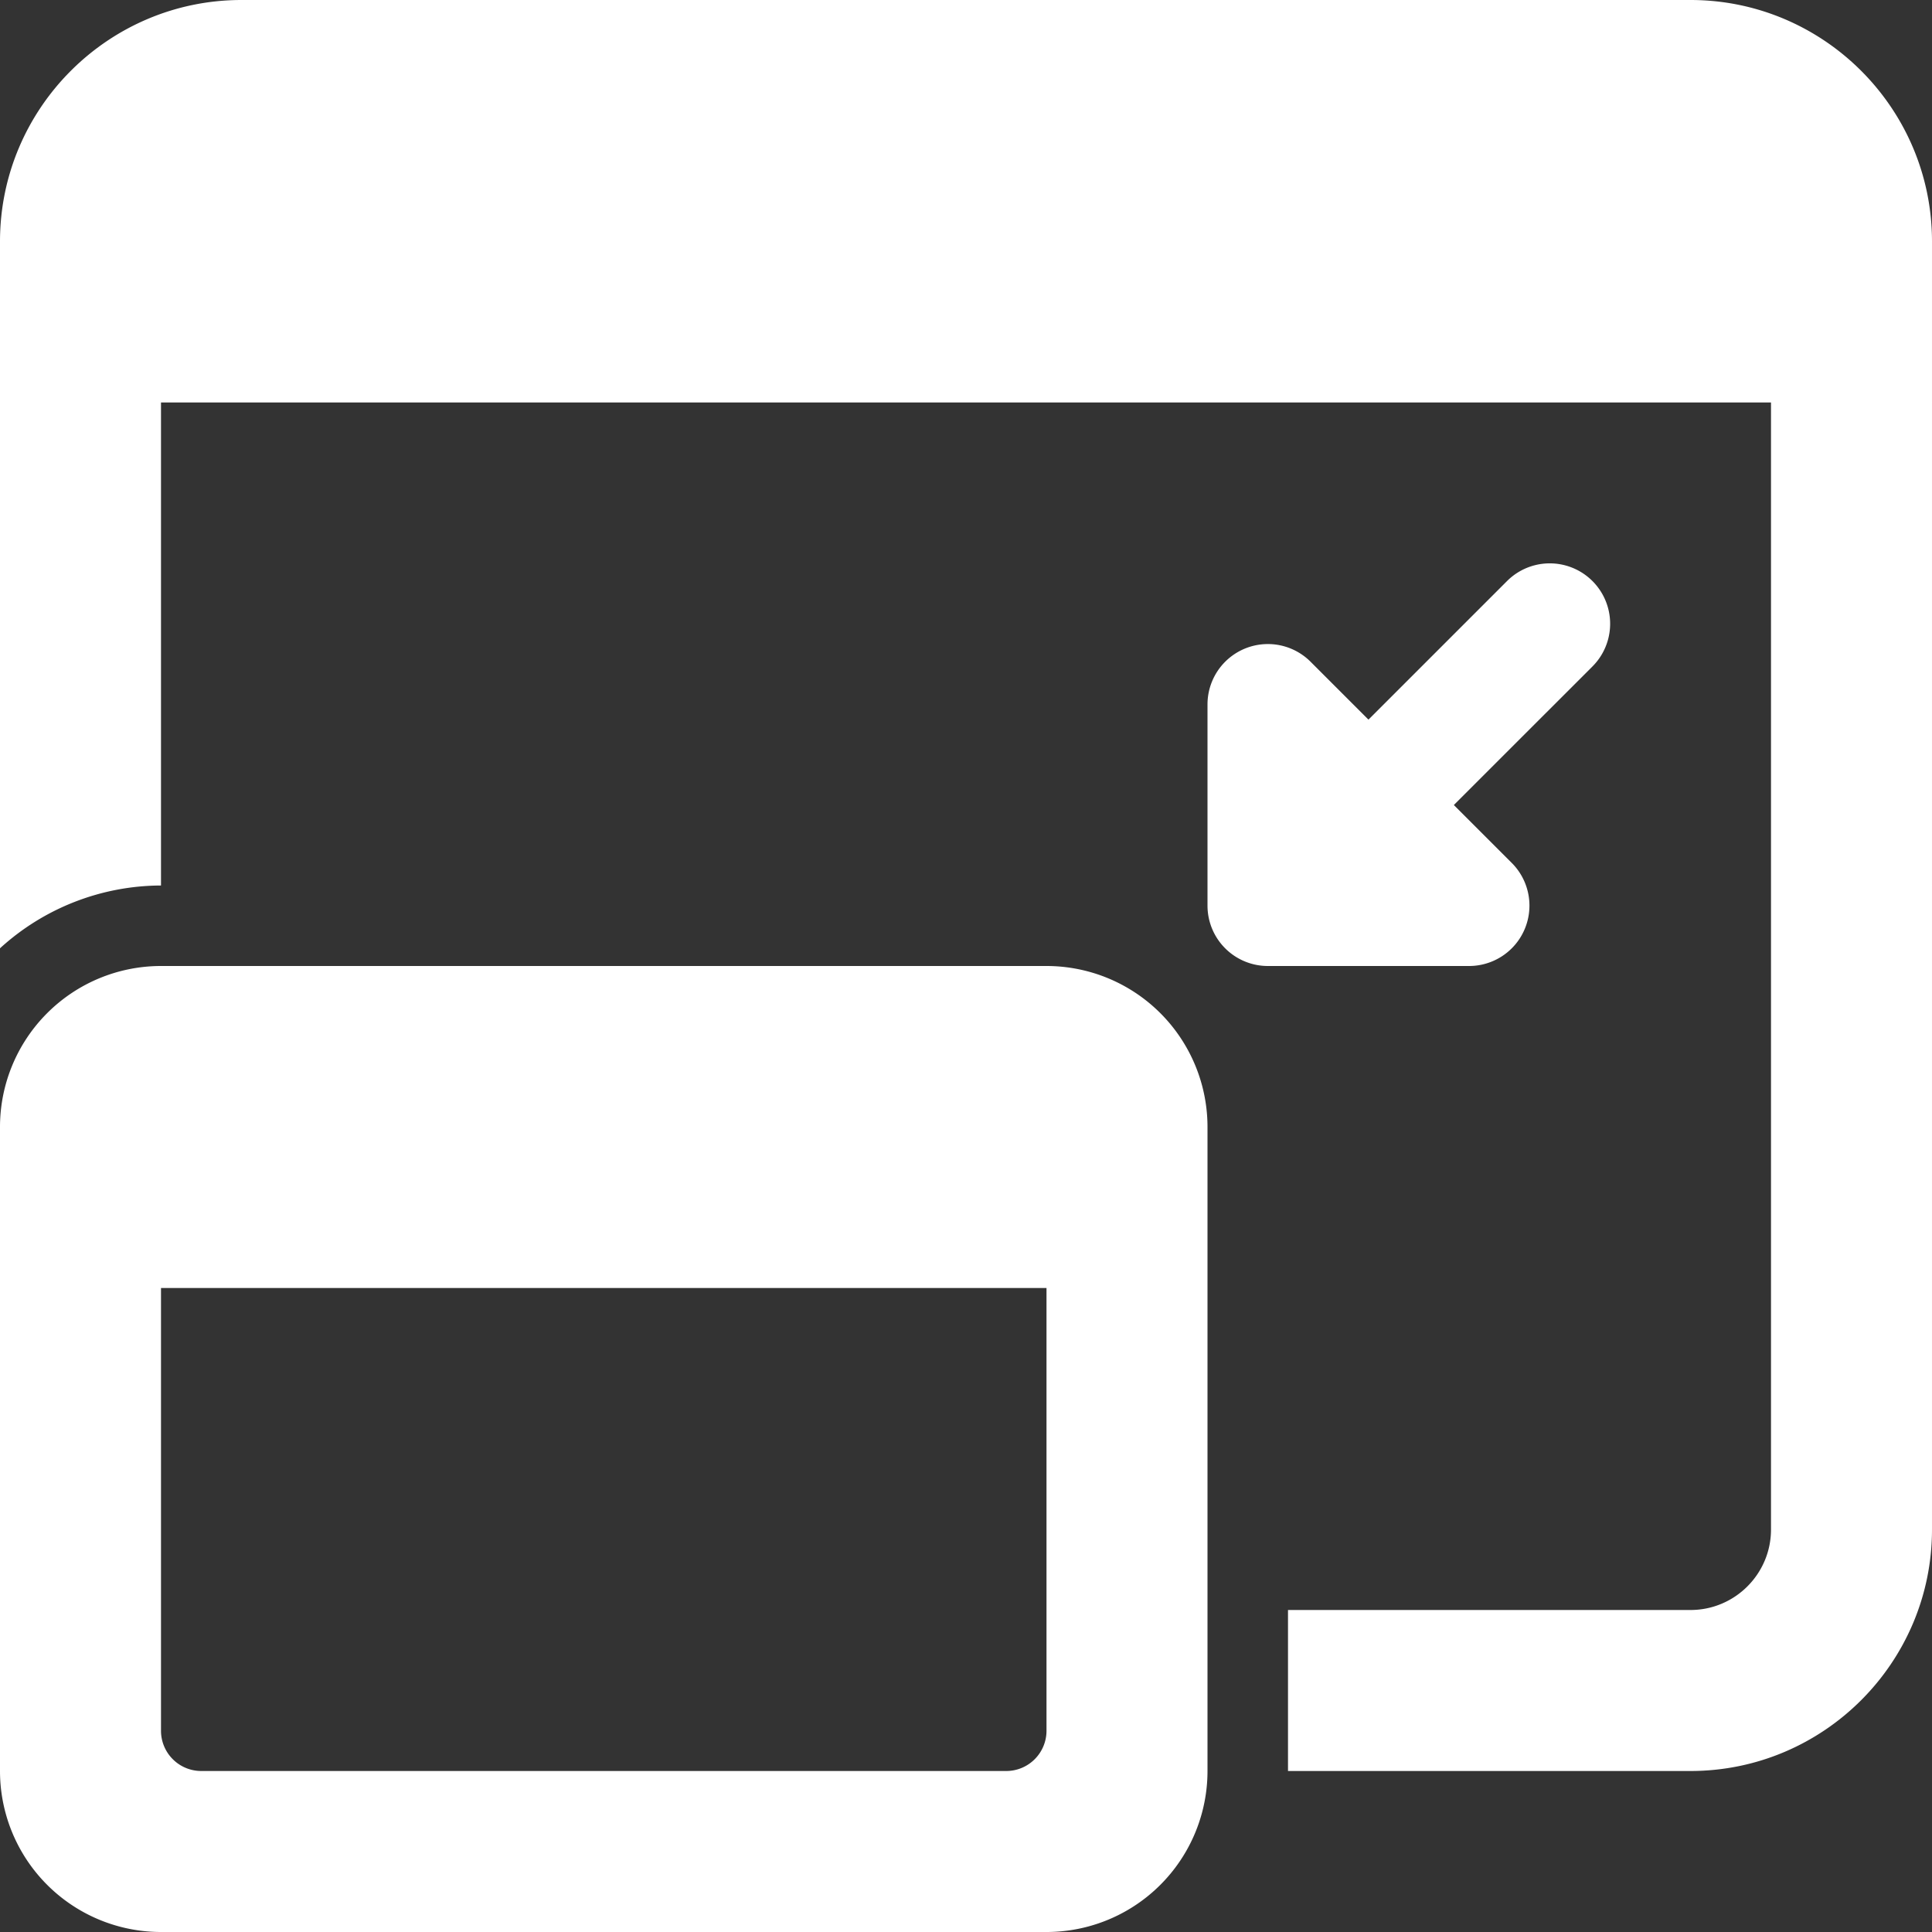 <svg xmlns="http://www.w3.org/2000/svg" version="1.1" xmlns:xlink="http://www.w3.org/1999/xlink" xmlns:svgjs="http://svgjs.com/svgjs" width="512" height="512" x="0" y="0" viewBox="0 0 24 24" style="enable-background:new 0 0 512 512" xml:space="preserve" class=""><rect x="0" y="0" width="24" height="24" fill="#333333" stroke="none"/><g><path d="M16 11.75a.75.75 0 0 1-.53-1.281l3.251-3.251a.75.75 0 1 1 1.061 1.061L16.53 11.53a.744.744 0 0 1-.53.22zM13 12H2a2 2 0 0 0-2 2v8a2 2 0 0 0 2 2h11a2 2 0 0 0 2-2v-8a2 2 0 0 0-2-2zm-.5 10h-10a.5.5 0 0 1-.5-.5V16h11v5.5a.5.5 0 0 1-.5.5z" fill="#ffffff" data-original="#000000" class=""></path><path d="M21 0H3C1.346 0 0 1.346 0 3v8.78A2.98 2.98 0 0 1 2 11V5h20v14c0 .552-.449 1-1 1h-5v2h5c1.654 0 3-1.346 3-3V3c0-1.654-1.346-3-3-3z" fill="#ffffff" data-original="#000000" class=""></path><path d="M18.25 12h-2.5a.75.75 0 0 1-.75-.75v-2.5a.75.75 0 0 1 1.28-.53l2.5 2.5a.75.75 0 0 1-.53 1.28z" fill="#ffffff" data-original="#000000" class=""></path></g></svg>
